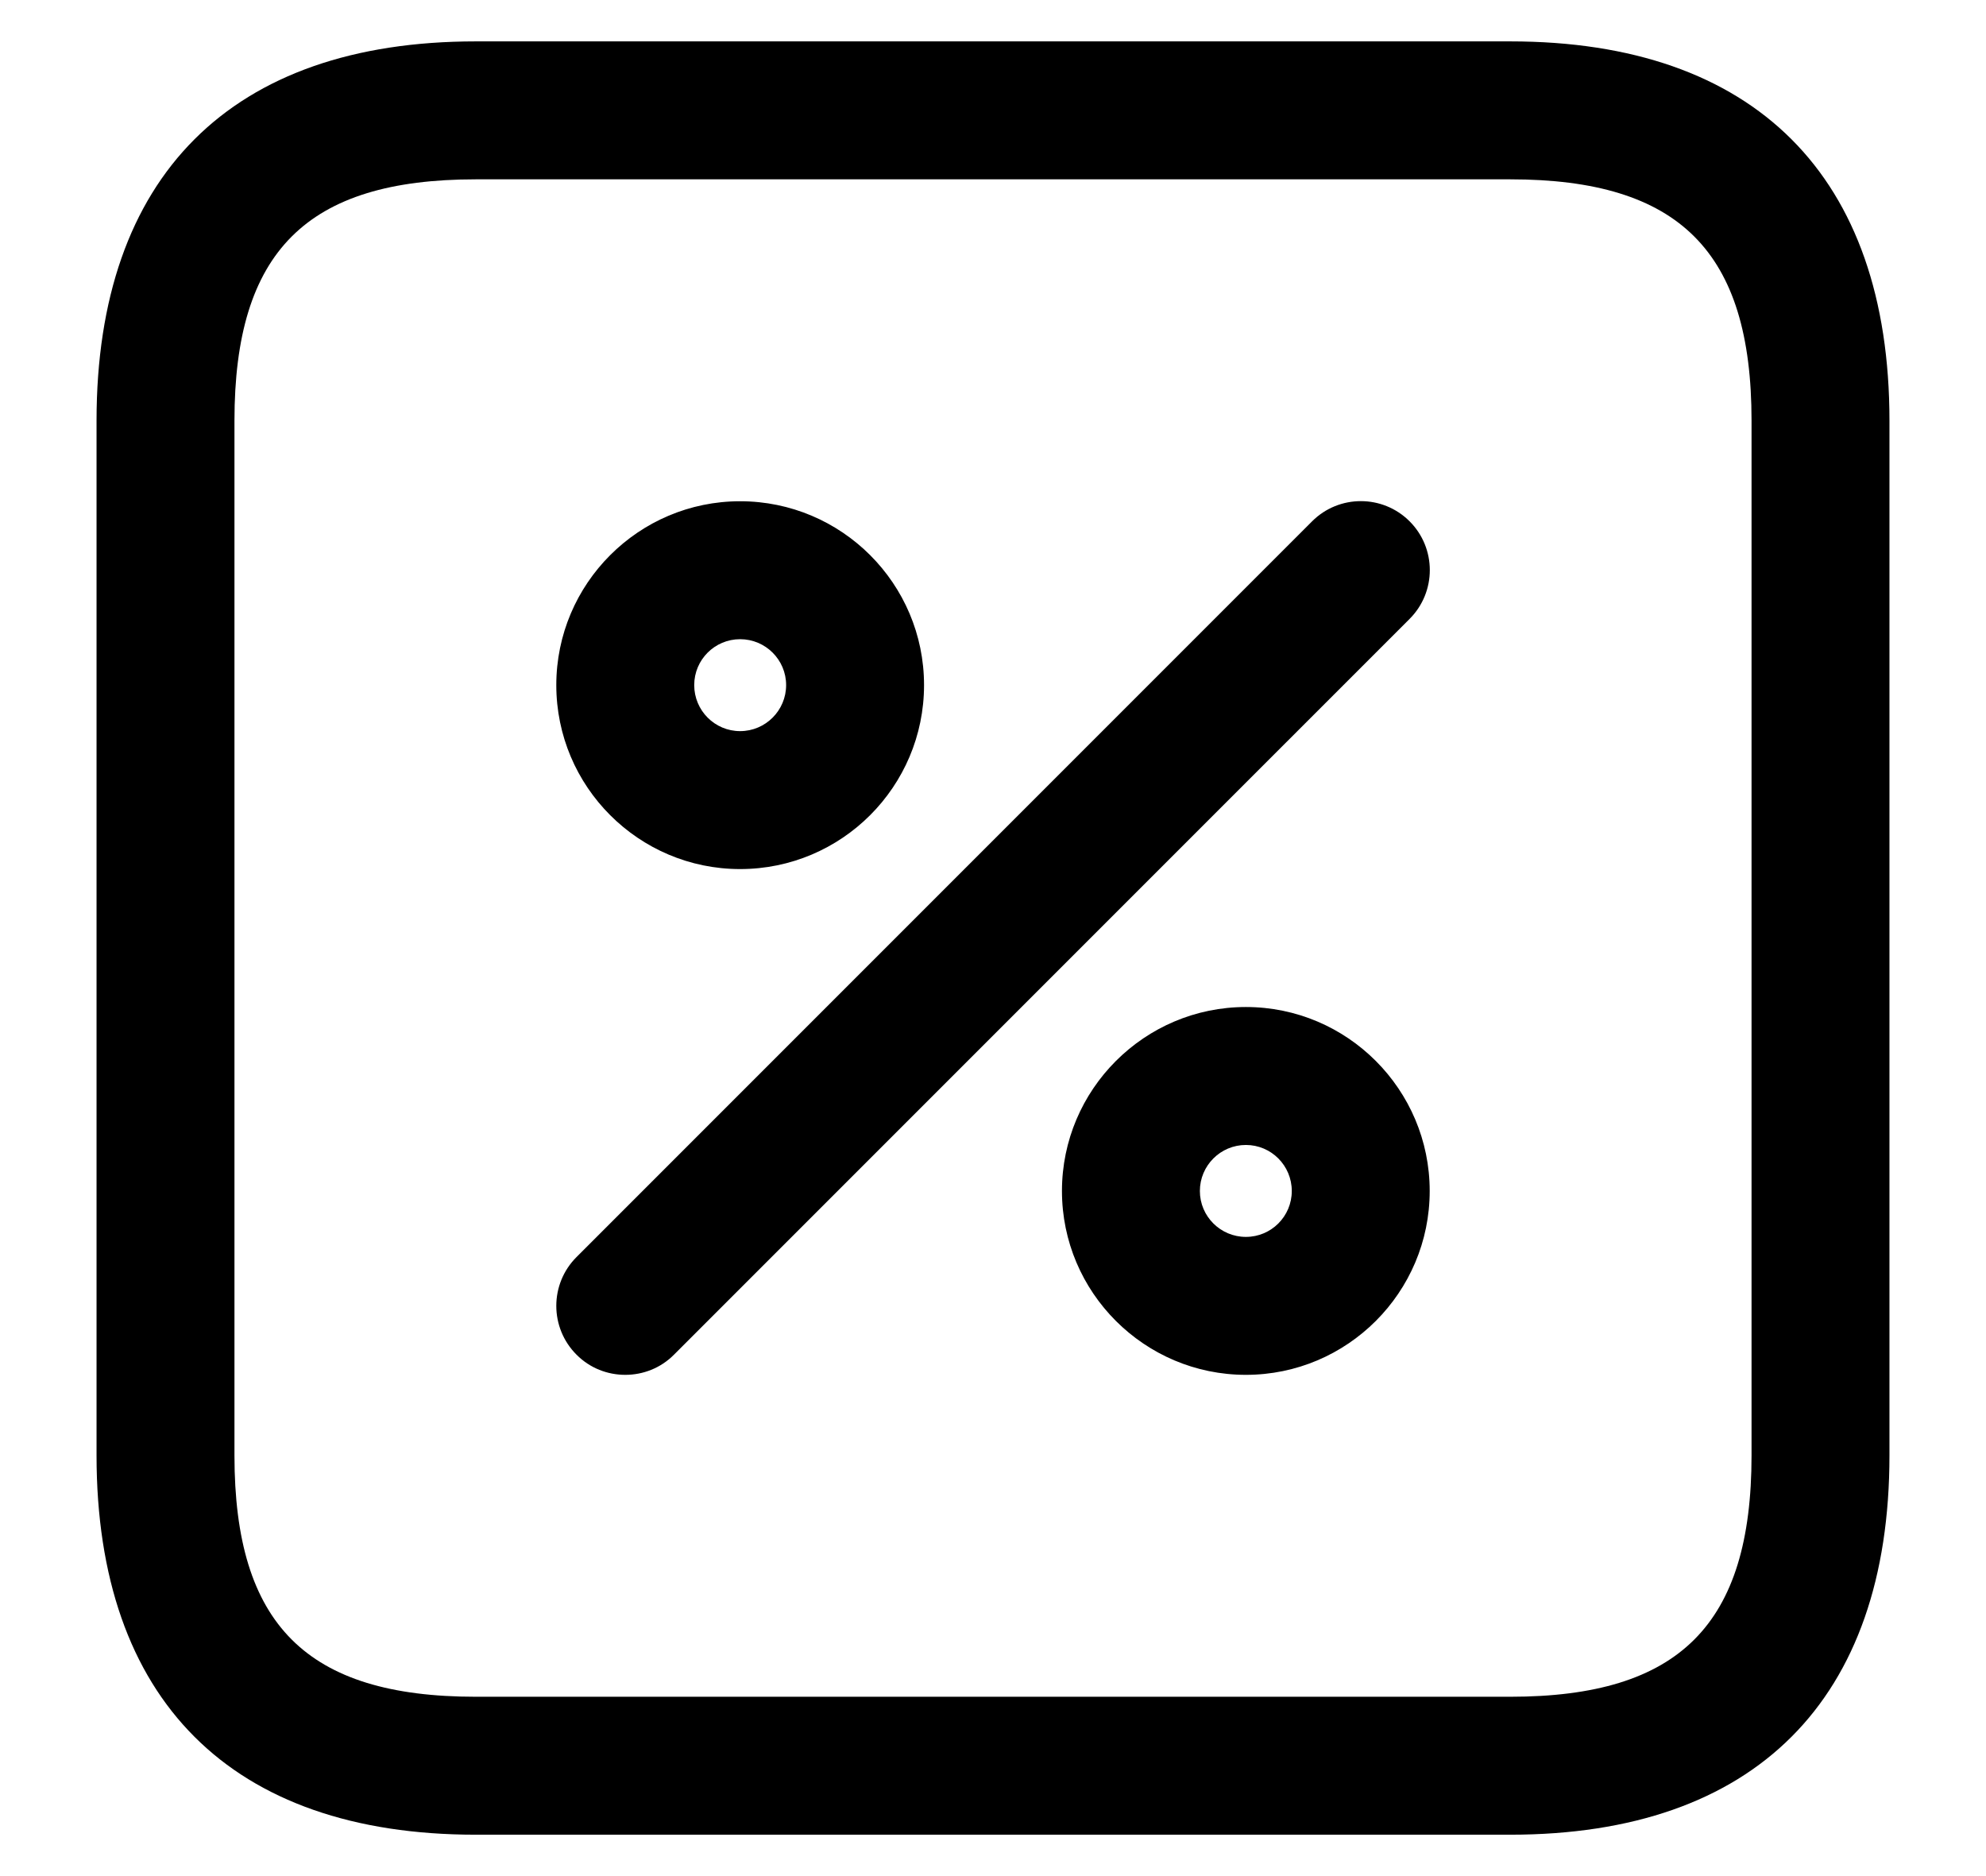 <svg xmlns="http://www.w3.org/2000/svg" width="18" height="17" viewBox="0 0 18 17" fill="none"><path d="M5.667 12.458C5.507 12.458 5.347 12.398 5.225 12.275C4.981 12.031 4.981 11.635 5.225 11.391L11.892 4.724C12.136 4.48 12.532 4.48 12.776 4.724C13.02 4.968 13.02 5.364 12.776 5.608L6.109 12.275C5.987 12.398 5.827 12.458 5.667 12.458ZM12.958 10.792C12.958 9.873 12.211 9.125 11.292 9.125C10.373 9.125 9.625 9.873 9.625 10.792C9.625 11.711 10.373 12.458 11.292 12.458C12.211 12.458 12.958 11.711 12.958 10.792ZM11.708 10.792C11.708 11.022 11.522 11.208 11.292 11.208C11.062 11.208 10.875 11.022 10.875 10.792C10.875 10.562 11.062 10.375 11.292 10.375C11.522 10.375 11.708 10.562 11.708 10.792ZM8.375 6.208C8.375 5.289 7.628 4.542 6.708 4.542C5.789 4.542 5.042 5.289 5.042 6.208C5.042 7.128 5.789 7.875 6.708 7.875C7.628 7.875 8.375 7.128 8.375 6.208ZM7.125 6.208C7.125 6.438 6.938 6.625 6.708 6.625C6.478 6.625 6.292 6.438 6.292 6.208C6.292 5.978 6.478 5.792 6.708 5.792C6.938 5.792 7.125 5.978 7.125 6.208ZM17.125 13.188V3.812C17.125 1.596 15.904 0.375 13.688 0.375H4.312C2.096 0.375 0.875 1.596 0.875 3.812V13.188C0.875 15.404 2.096 16.625 4.312 16.625H13.688C15.904 16.625 17.125 15.404 17.125 13.188ZM13.688 1.625C15.221 1.625 15.875 2.279 15.875 3.812V13.188C15.875 14.721 15.221 15.375 13.688 15.375H4.312C2.779 15.375 2.125 14.721 2.125 13.188V3.812C2.125 2.279 2.779 1.625 4.312 1.625H13.688Z" fill="black"></path></svg>
